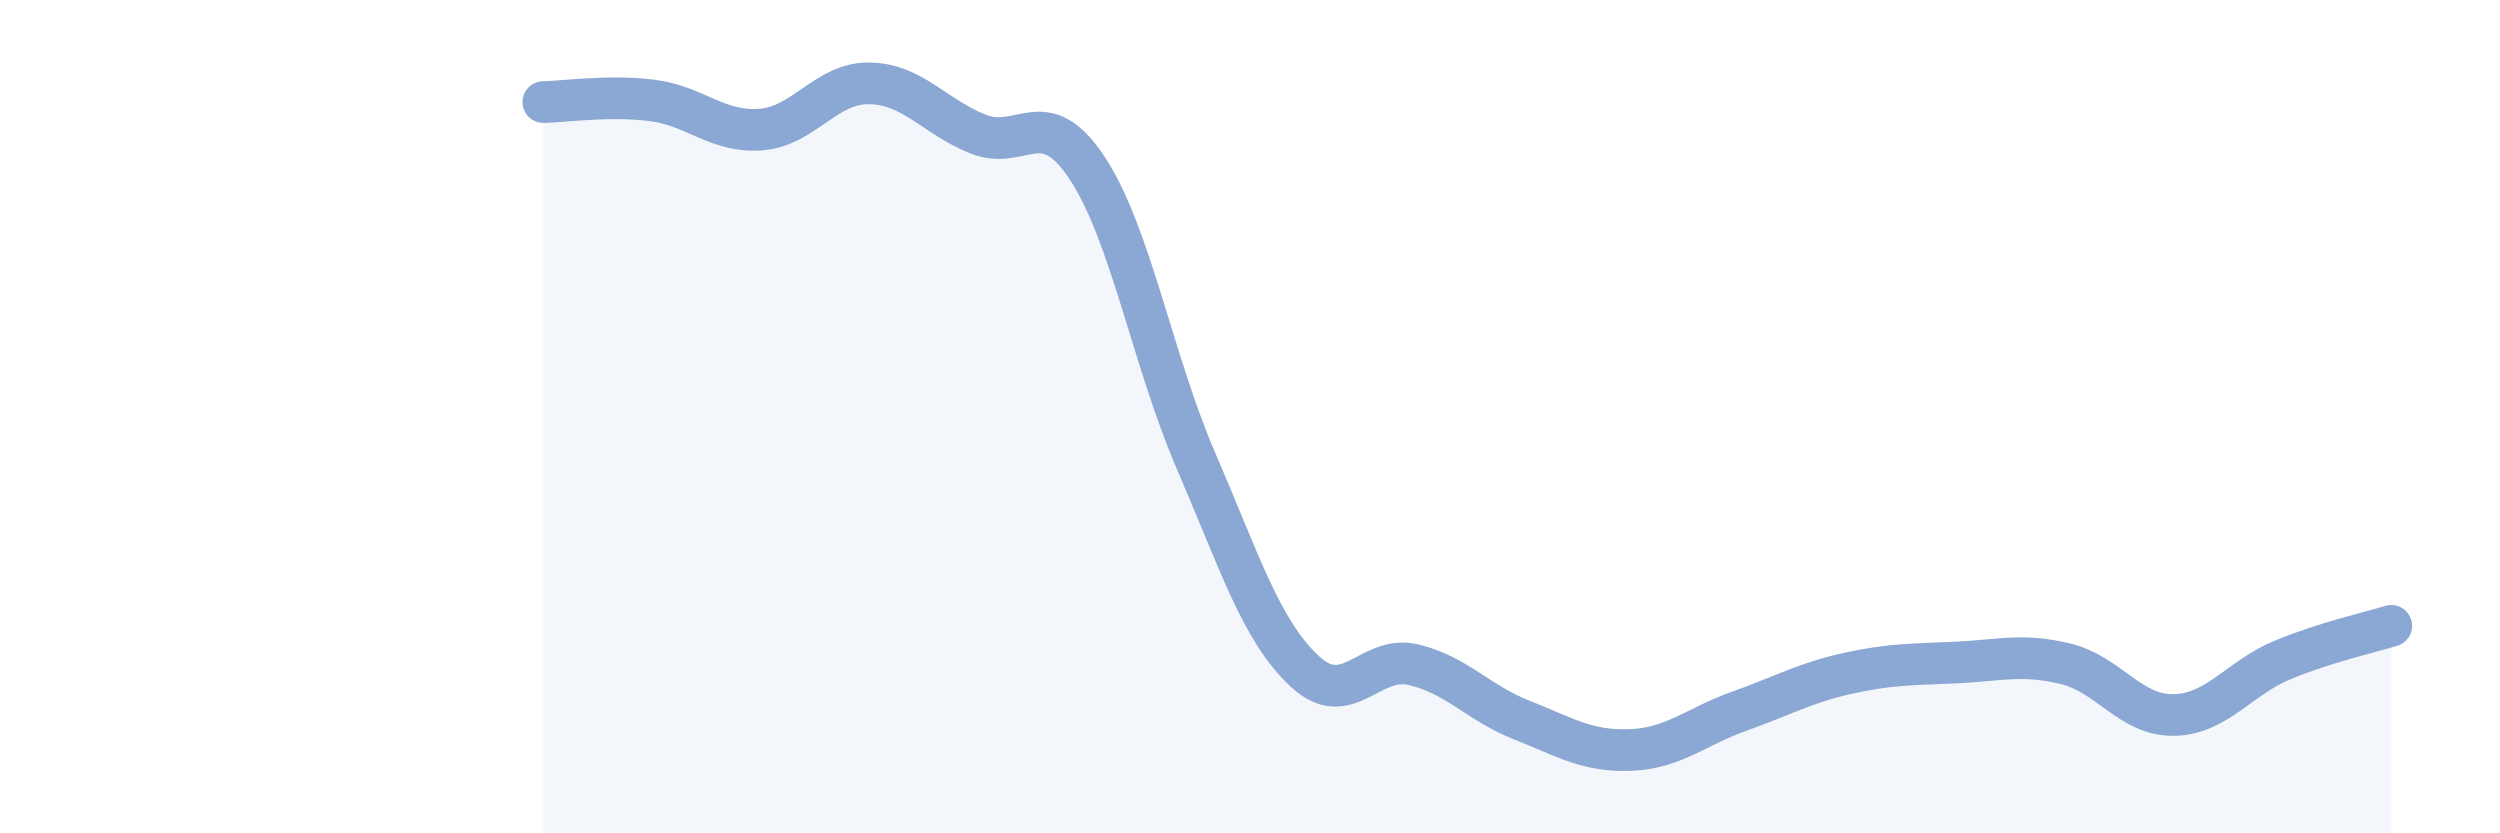 
    <svg width="60" height="20" viewBox="0 0 60 20" xmlns="http://www.w3.org/2000/svg">
      <path
        d="M 13.04,2.45 C 13.56,2.44 14.61,2.28 15.65,2.41 C 16.69,2.54 17.22,3.19 18.26,3.11 C 19.3,3.03 19.83,1.98 20.87,2 C 21.91,2.02 22.44,2.81 23.48,3.22 C 24.52,3.63 25.05,2.46 26.09,4.03 C 27.13,5.6 27.66,8.64 28.7,11.05 C 29.74,13.46 30.26,15.12 31.3,16.1 C 32.34,17.08 32.87,15.71 33.91,15.95 C 34.95,16.19 35.48,16.87 36.52,17.28 C 37.56,17.69 38.09,18.04 39.13,18 C 40.17,17.96 40.7,17.44 41.74,17.07 C 42.78,16.7 43.31,16.39 44.35,16.16 C 45.39,15.93 45.92,15.95 46.96,15.9 C 48,15.85 48.53,15.68 49.57,15.93 C 50.61,16.18 51.13,17.18 52.17,17.16 C 53.21,17.14 53.74,16.27 54.78,15.84 C 55.82,15.41 56.87,15.18 57.39,15.02L57.39 20L13.04 20Z"
        fill="#8ba7d3"
        opacity="0.1"
        stroke-linecap="round"
        stroke-linejoin="round"
      />
      <path
        d="M 13.04,2.45 C 13.56,2.44 14.61,2.28 15.65,2.41 C 16.69,2.54 17.22,3.19 18.26,3.11 C 19.3,3.03 19.83,1.98 20.87,2 C 21.91,2.02 22.44,2.81 23.48,3.22 C 24.52,3.63 25.05,2.46 26.09,4.03 C 27.13,5.6 27.66,8.64 28.7,11.05 C 29.74,13.46 30.26,15.12 31.3,16.1 C 32.34,17.08 32.87,15.71 33.91,15.95 C 34.95,16.19 35.48,16.87 36.52,17.28 C 37.56,17.69 38.09,18.04 39.13,18 C 40.17,17.96 40.7,17.44 41.74,17.07 C 42.78,16.7 43.31,16.39 44.35,16.16 C 45.39,15.93 45.92,15.95 46.96,15.9 C 48,15.85 48.53,15.68 49.57,15.93 C 50.61,16.18 51.13,17.18 52.17,17.16 C 53.21,17.14 53.74,16.27 54.78,15.84 C 55.82,15.41 56.87,15.18 57.39,15.02"
        stroke="#8ba7d3"
        stroke-width="1"
        fill="none"
        stroke-linecap="round"
        stroke-linejoin="round"
      />
    </svg>
  